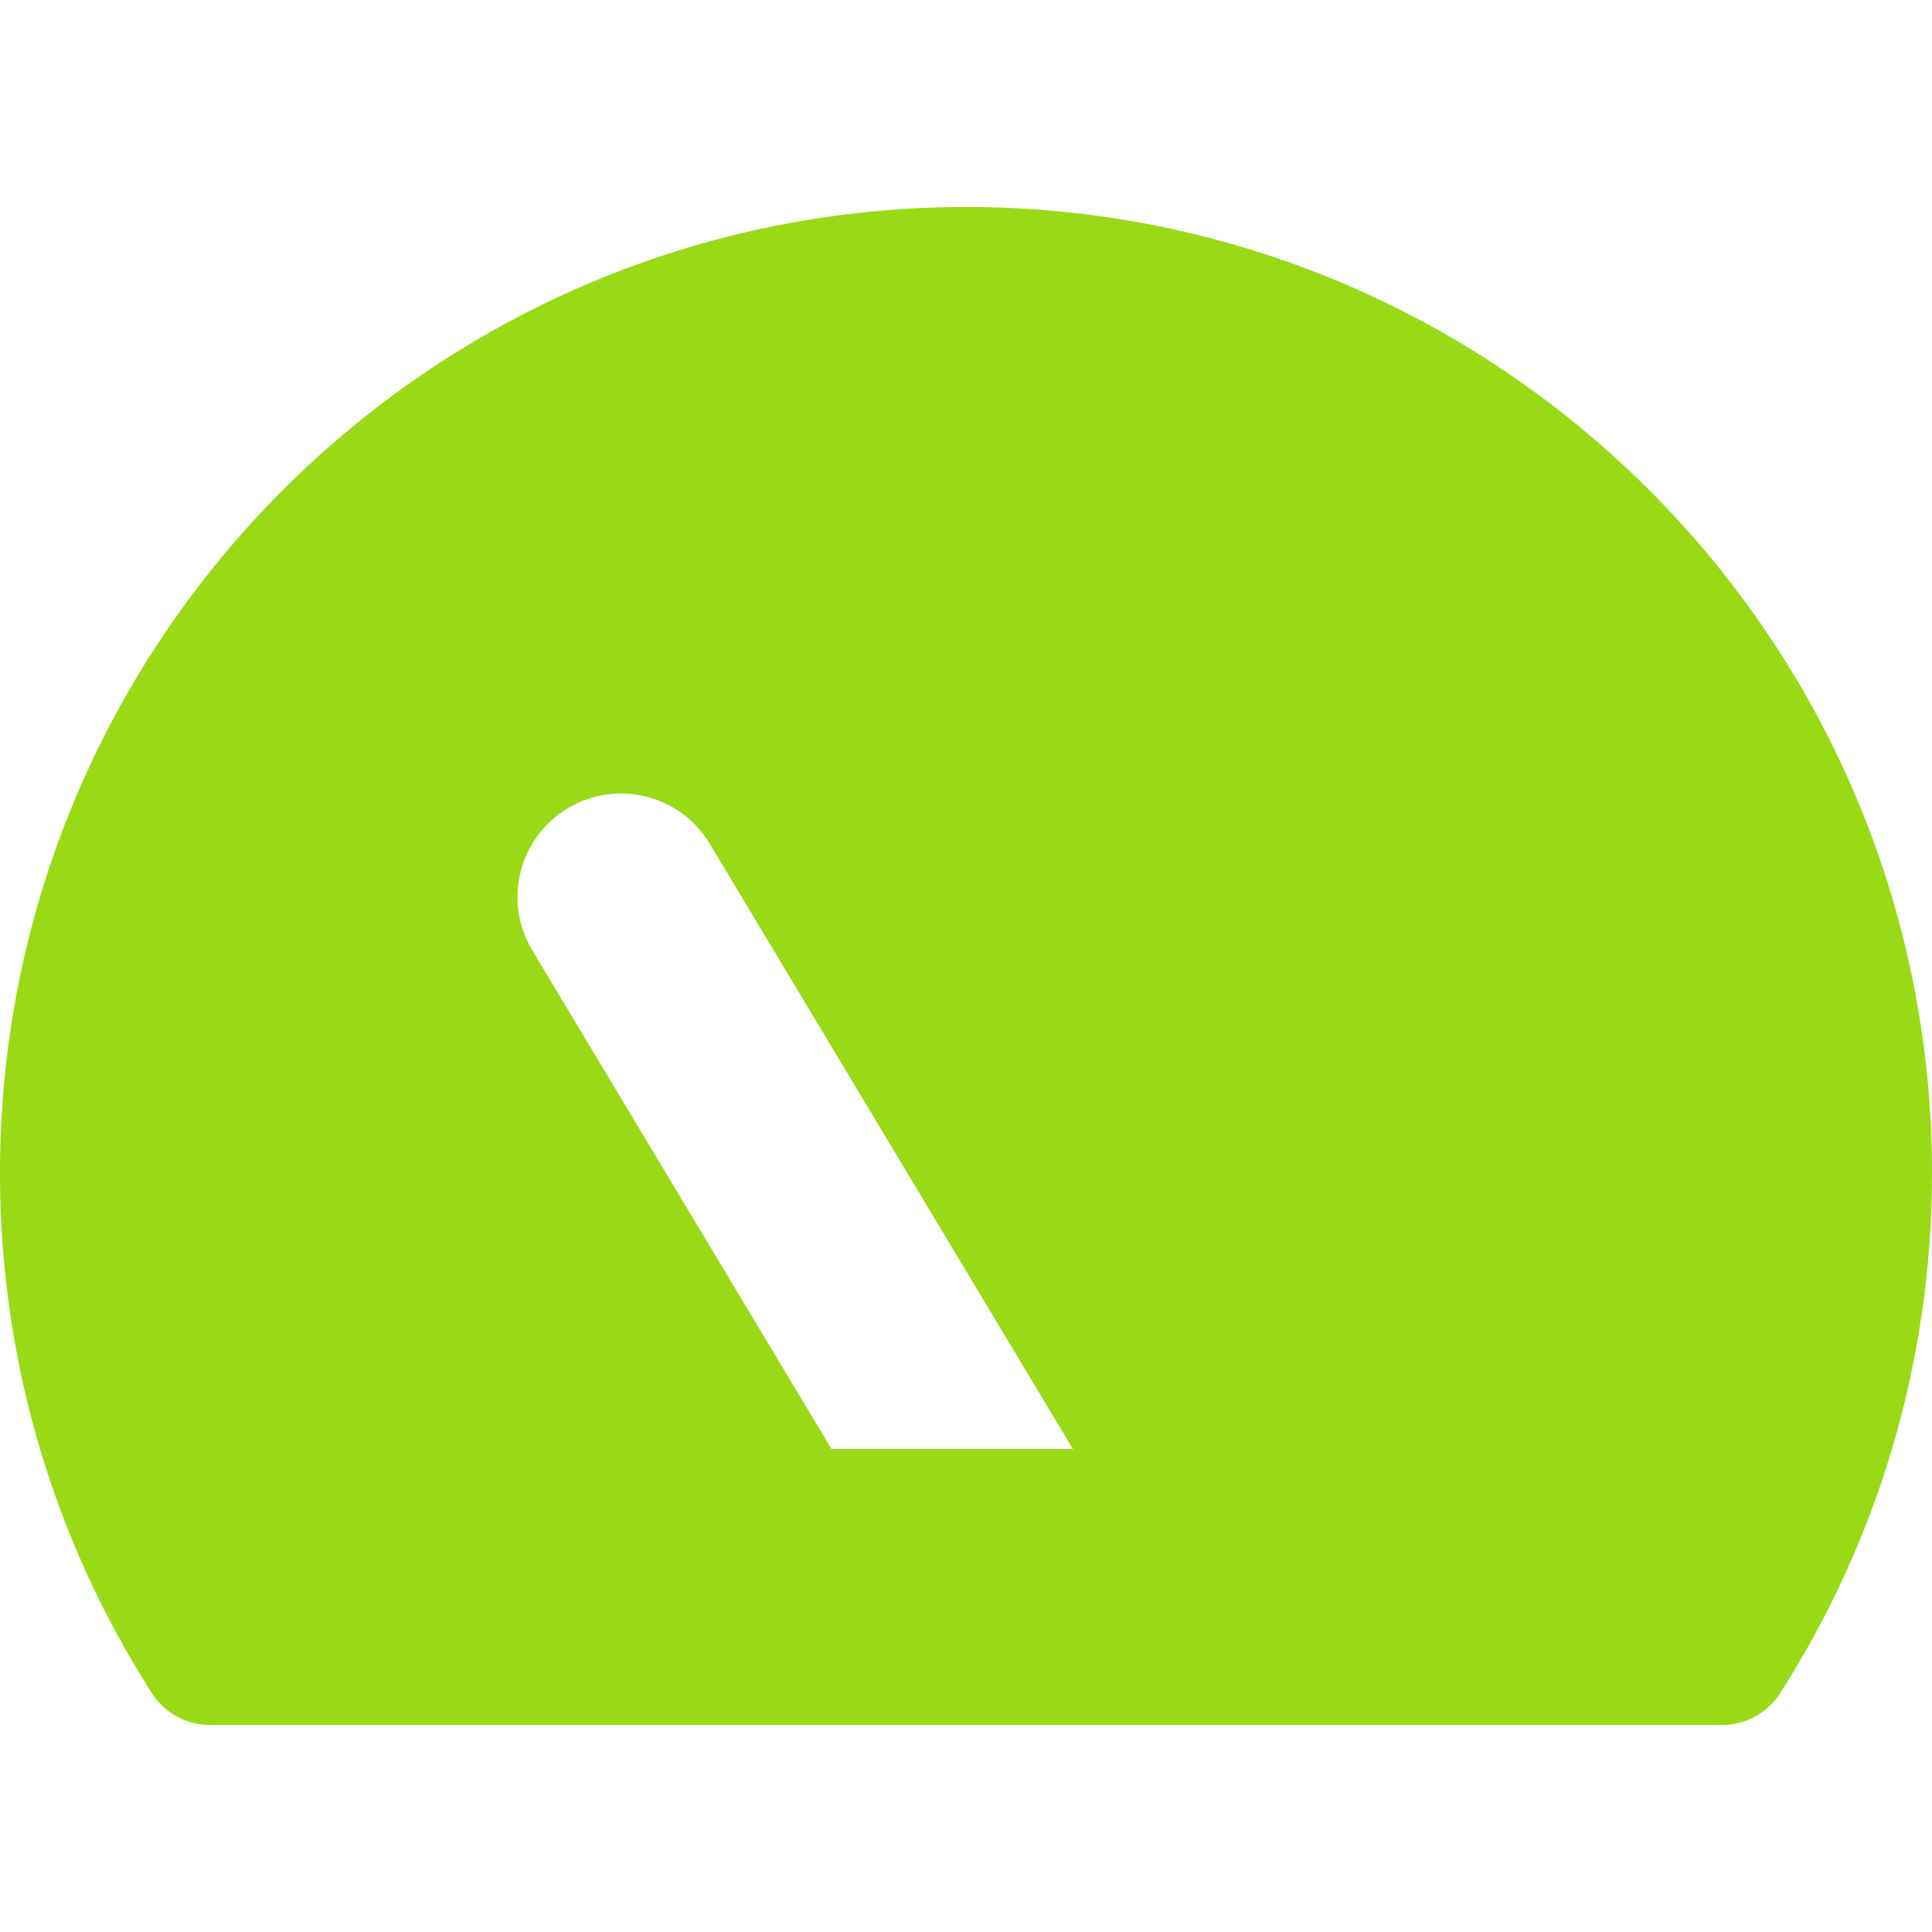 <svg width="80" height="80" viewBox="0 0 80 80" fill="none" xmlns="http://www.w3.org/2000/svg">
<g clip-path="url(#clip0_2641_13069)">
<path fill-rule="evenodd" clip-rule="evenodd" d="M0 48.571C0 26.48 17.909 8.571 40 8.571C62.091 8.571 80 26.48 80 48.571C80 56.497 77.692 63.892 73.71 70.112C73.185 70.932 72.278 71.428 71.304 71.428H8.696C7.722 71.428 6.815 70.932 6.29 70.112C2.308 63.892 0 56.497 0 48.571ZM29.389 34.938L44.427 60H34.431L22.039 39.348C20.822 37.318 21.48 34.685 23.509 33.468C25.539 32.25 28.172 32.908 29.389 34.938Z" fill="#9AD916"/>
</g>
<defs>
<clipPath id="clip0_2641_13069">
<rect width="80" height="80" fill="white"/>
</clipPath>
</defs>
</svg>
